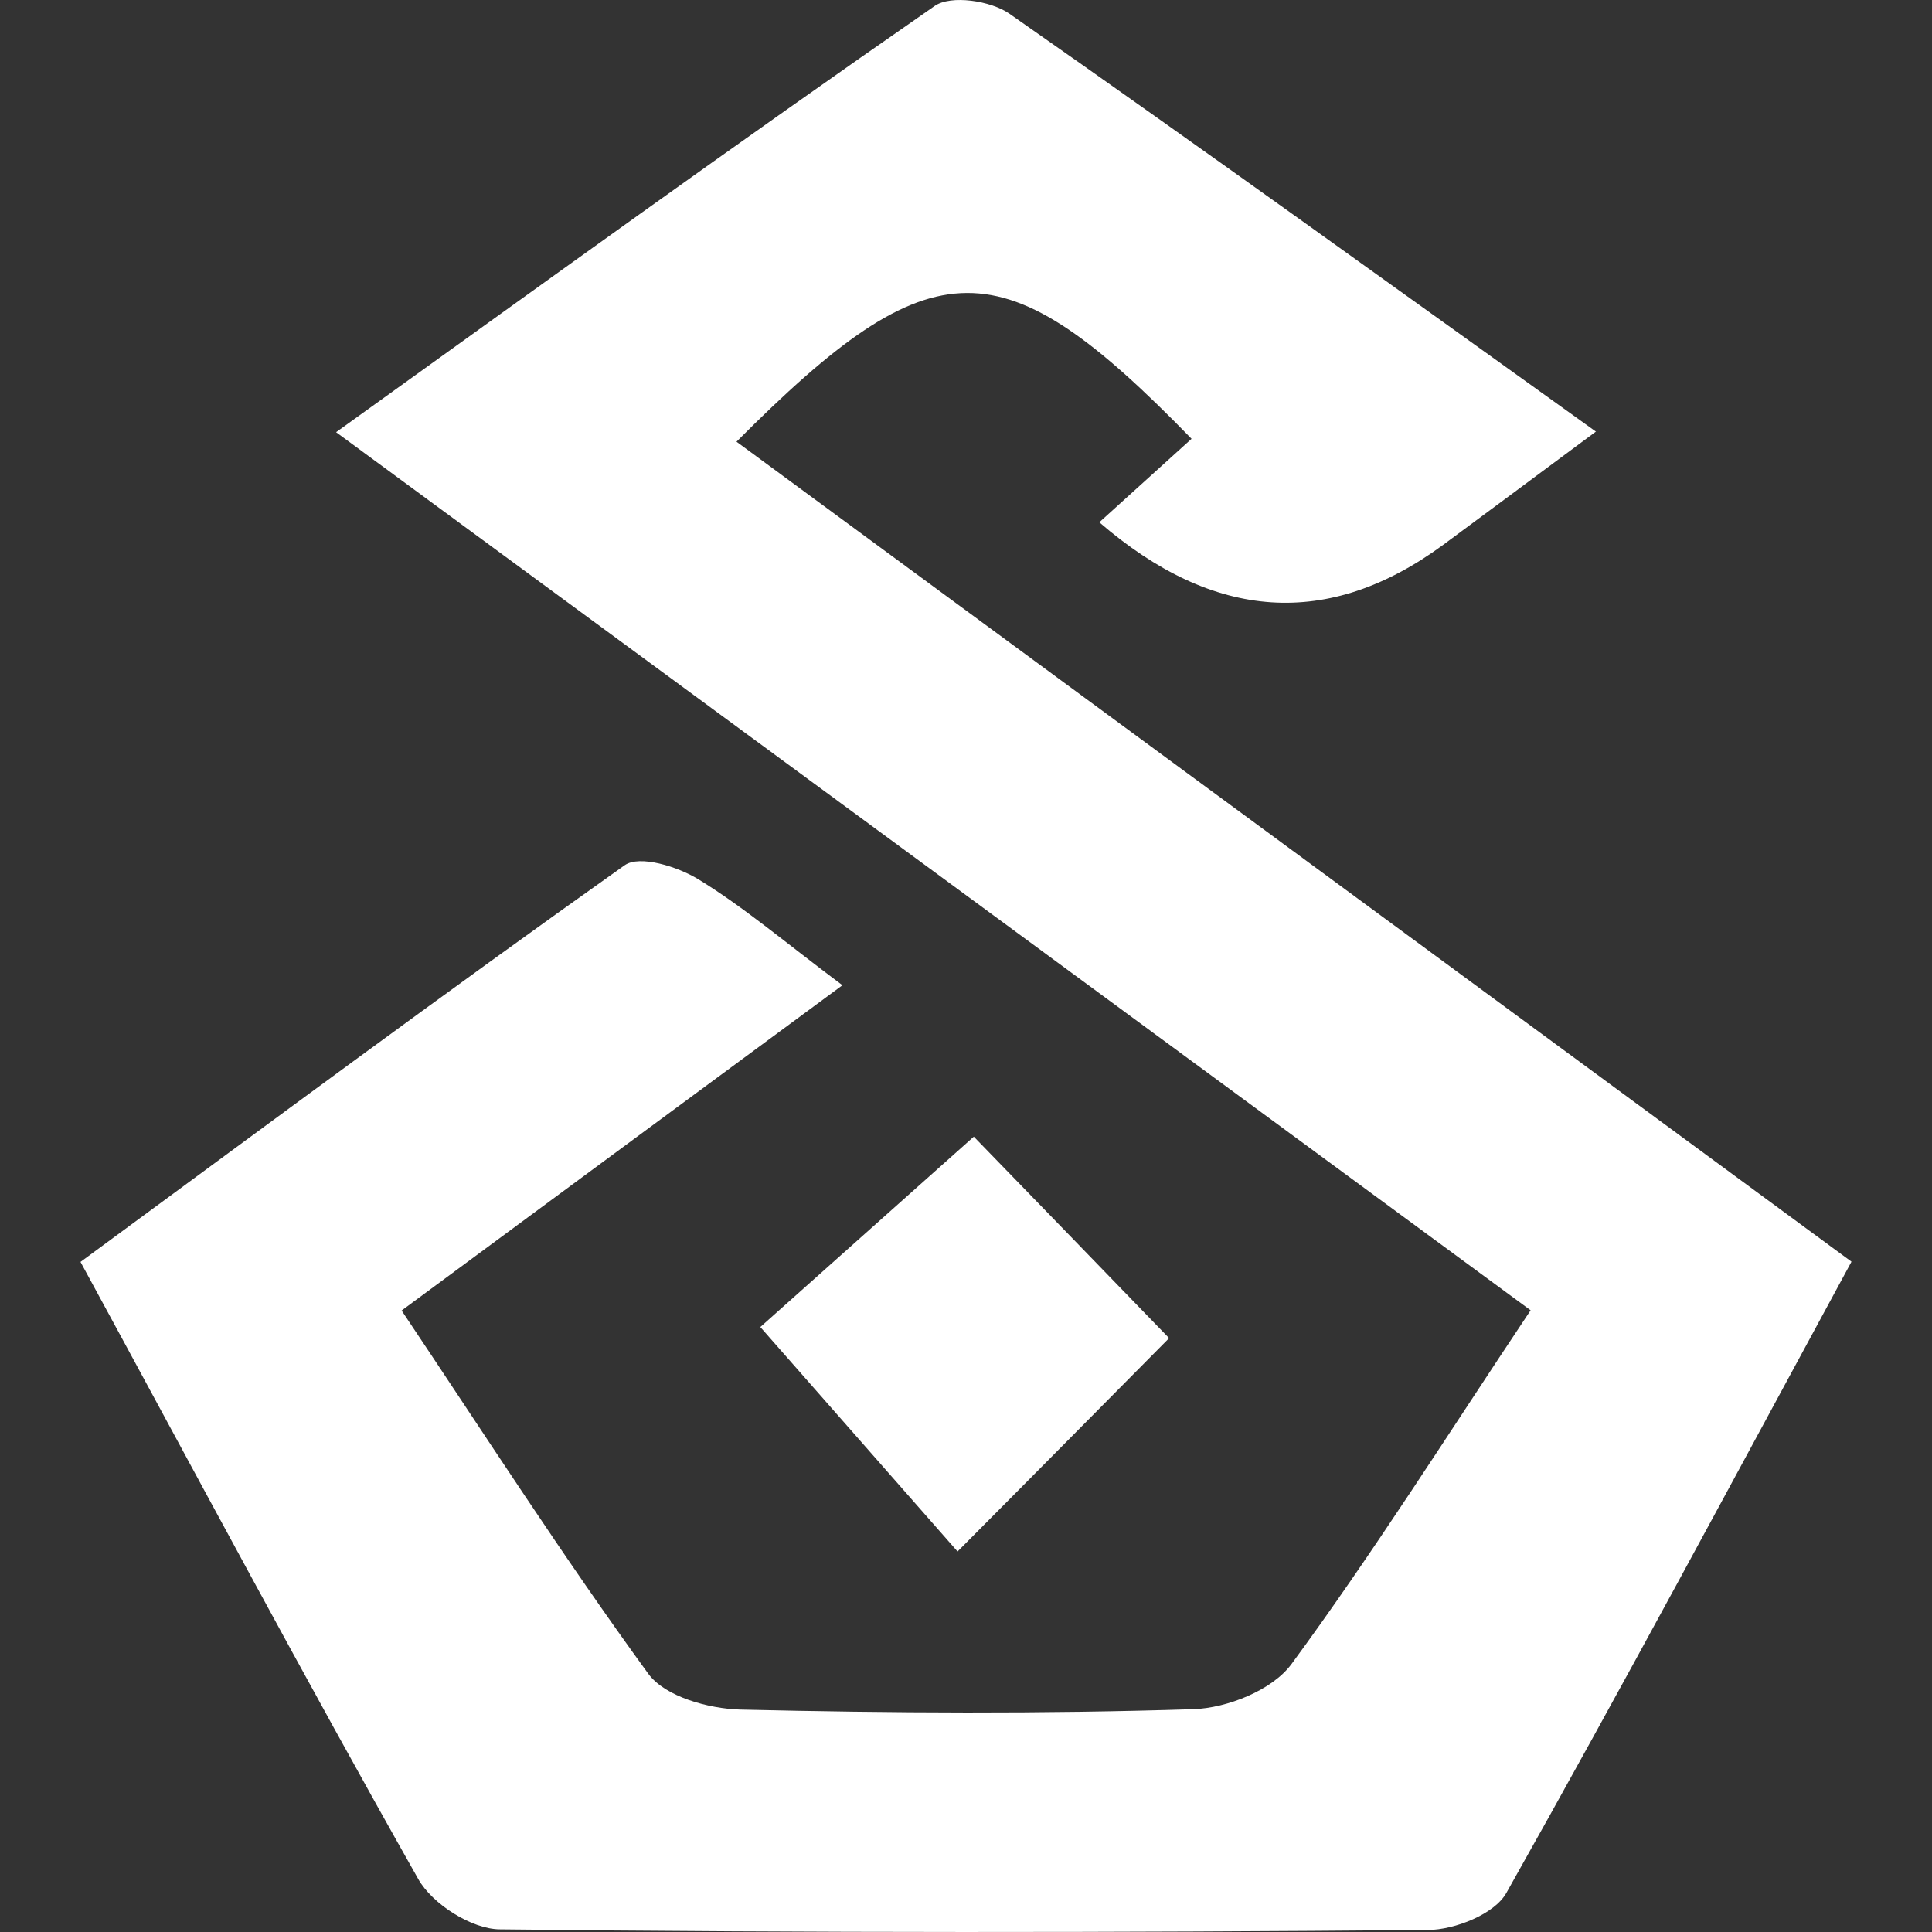 <svg width="24" height="24" viewBox="0 0 24 24" fill="none" xmlns="http://www.w3.org/2000/svg"><rect x="0" y="0" width="24" height="24" fill="#333333" stroke="none"/><path d="M19.827 5.36C19.076 5.917 18.501 6.345 17.924 6.771C16.503 7.813 15.081 7.719 13.656 6.488C14.045 6.137 14.424 5.794 14.802 5.451C12.446 3.031 11.6 3.028 9.149 5.487C13.75 8.869 18.335 12.244 23 15.673C21.543 18.359 20.155 20.955 18.713 23.514C18.566 23.778 18.072 23.973 17.739 23.975C13.895 24.008 10.051 24.011 6.207 23.967C5.861 23.964 5.37 23.654 5.195 23.341C3.792 20.859 2.449 18.34 1 15.676C3.274 14.005 5.499 12.351 7.759 10.749C7.944 10.617 8.419 10.765 8.677 10.924C9.243 11.27 9.756 11.709 10.465 12.239C8.612 13.605 6.862 14.897 4.989 16.28C6.025 17.827 6.997 19.341 8.054 20.793C8.264 21.078 8.803 21.226 9.195 21.237C11.071 21.281 12.95 21.292 14.826 21.232C15.245 21.218 15.804 20.996 16.043 20.672C17.057 19.292 17.972 17.838 19.014 16.277C14.078 12.647 9.203 9.064 4.175 5.369C6.725 3.536 9.152 1.78 11.611 0.074C11.812 -0.066 12.309 0.008 12.542 0.172C14.931 1.841 17.293 3.547 19.827 5.363V5.36Z" fill="white"/><path d="M12.097 14.12C12.87 14.916 13.707 15.78 14.523 16.623C13.707 17.446 12.835 18.329 11.895 19.273C11.149 18.425 10.328 17.49 9.445 16.485C10.245 15.772 11.2 14.919 12.097 14.12Z" fill="white"/></svg>